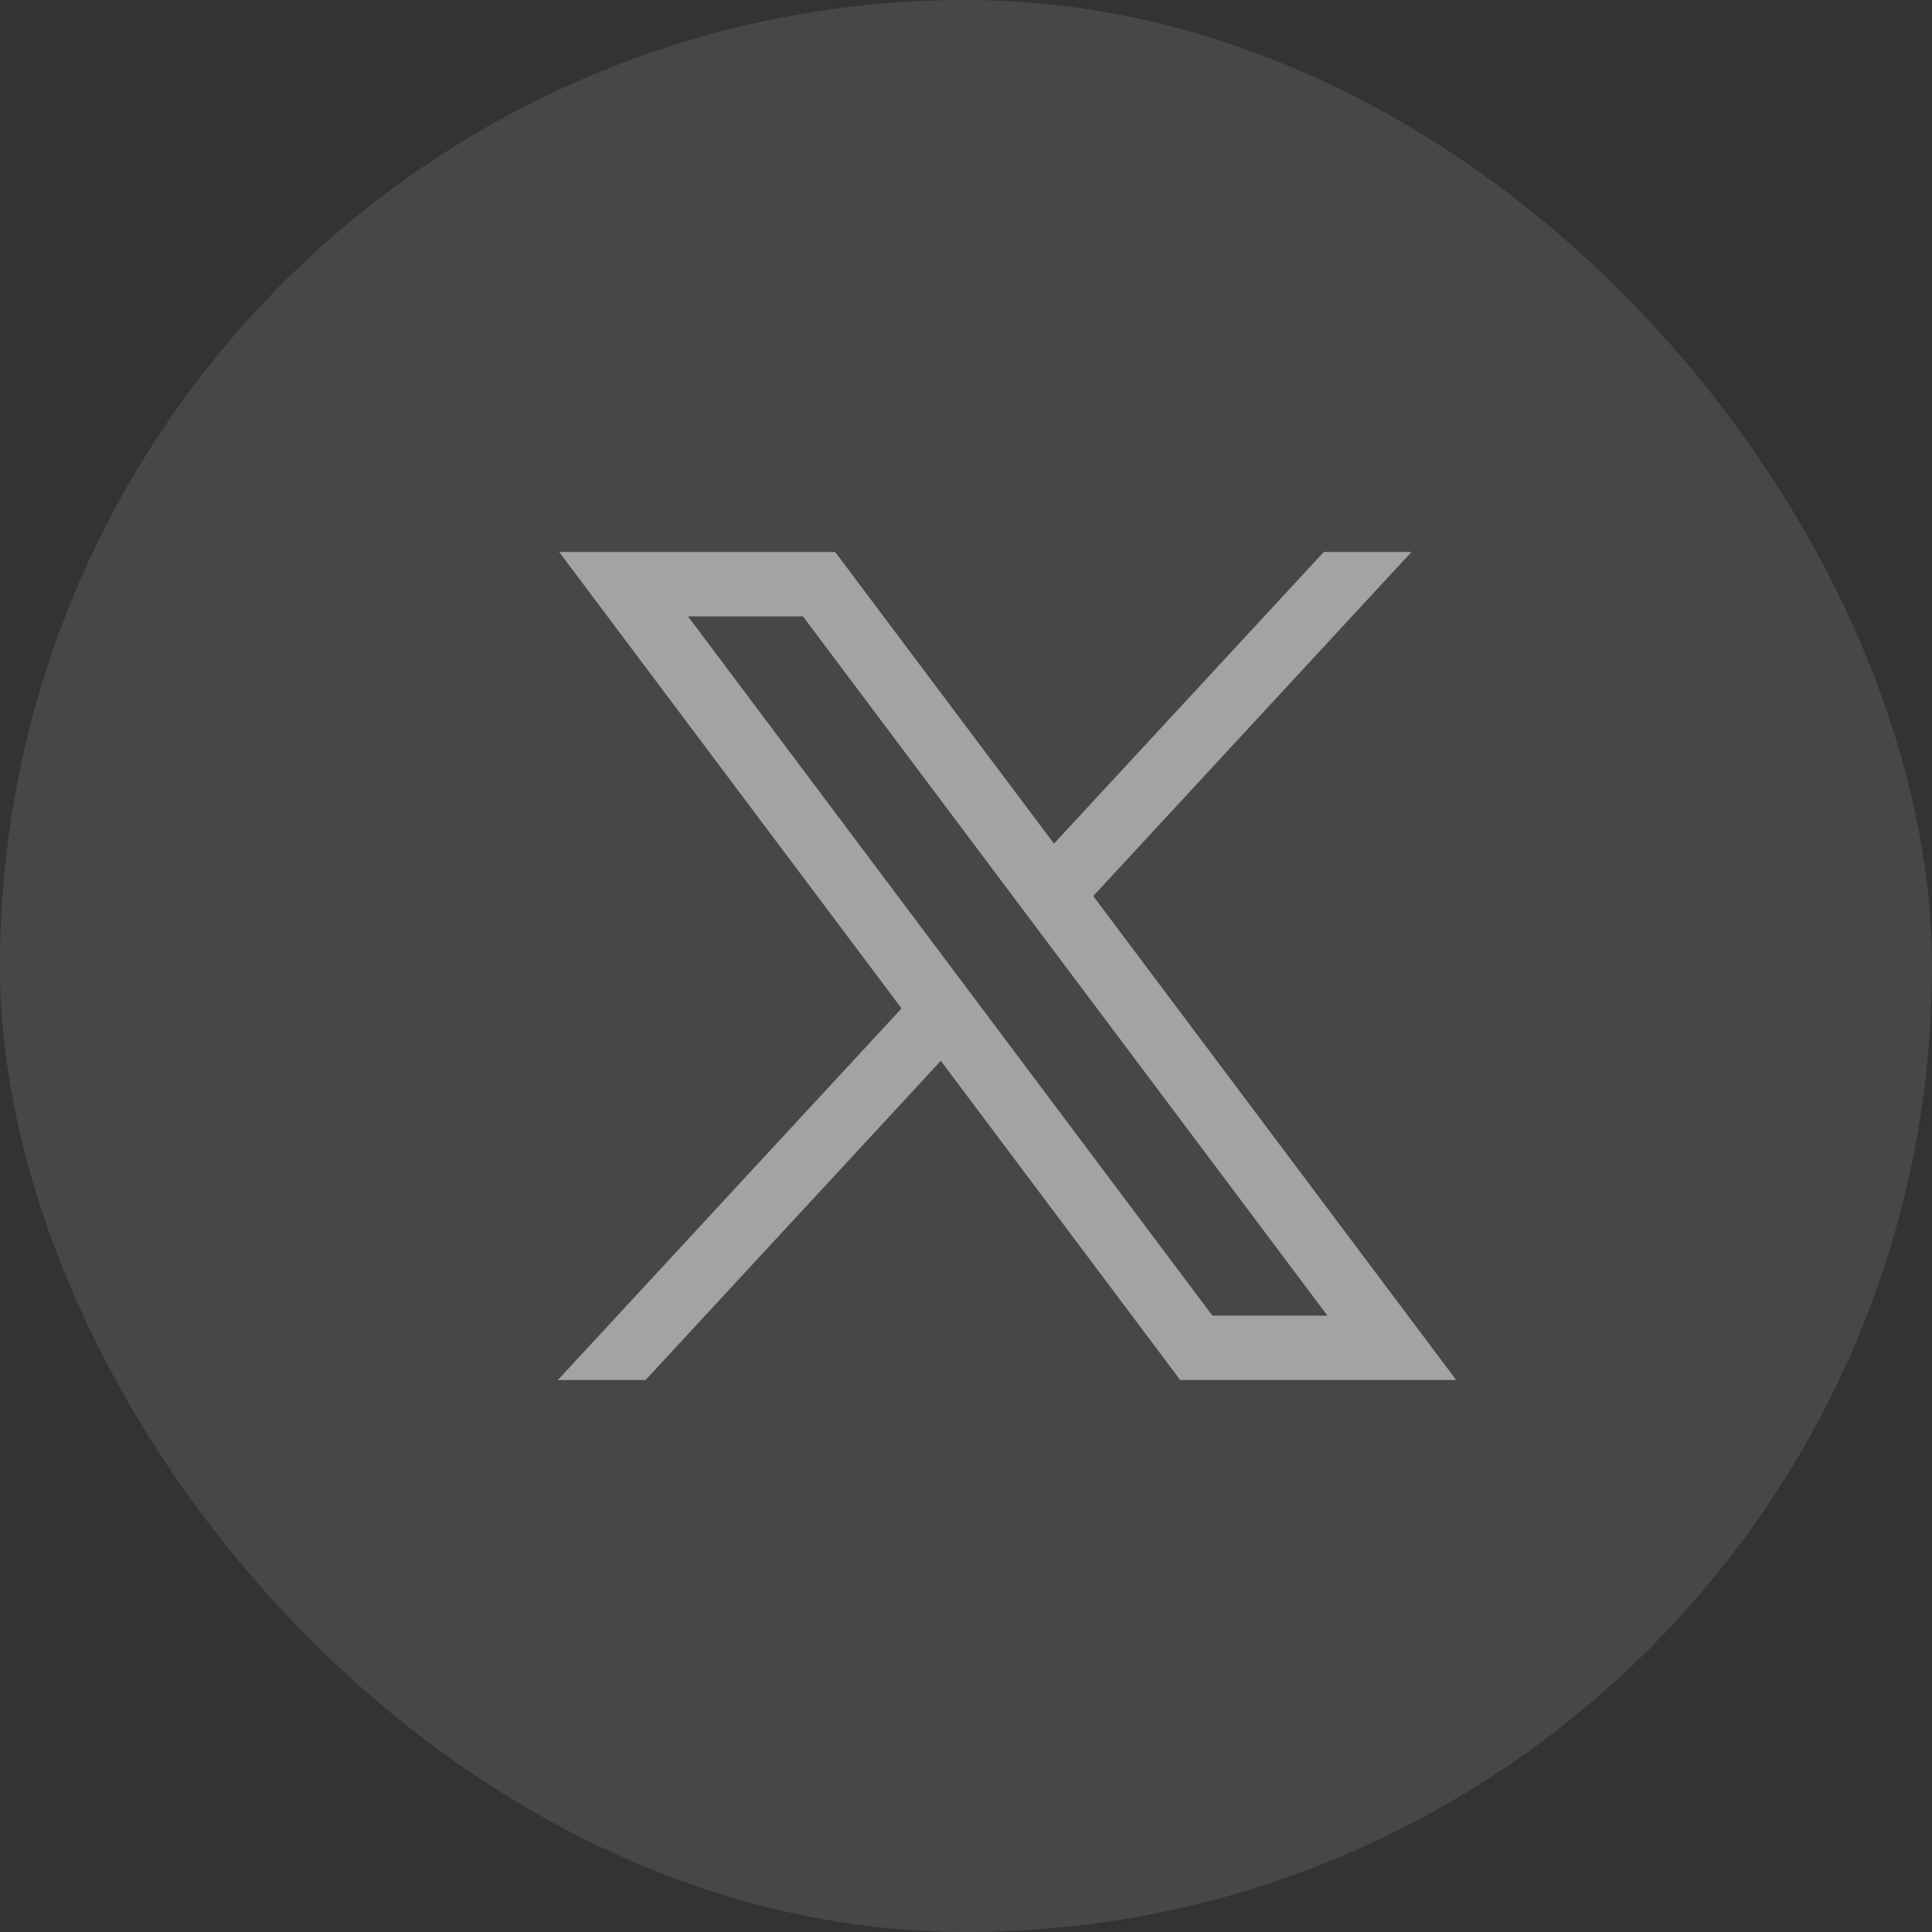 <svg width="28" height="28" viewBox="0 0 28 28" fill="none" xmlns="http://www.w3.org/2000/svg">
<rect x="0" y="0" width="28" height="28" fill="#333333" stroke="none"/>
<rect width="28" height="28" rx="14" fill="white" fill-opacity="0.1"/>
<path fill-rule="evenodd" clip-rule="evenodd" d="M13.066 14.615L8.104 8H12.104L15.275 12.227L19.185 8H20.456L15.844 12.986L21.104 20H17.104L13.635 15.374L9.356 20H8.085L13.066 14.615ZM17.571 19.067L9.971 8.933H11.637L19.238 19.067H17.571Z" fill="white" fill-opacity="0.5"/>
</svg>
